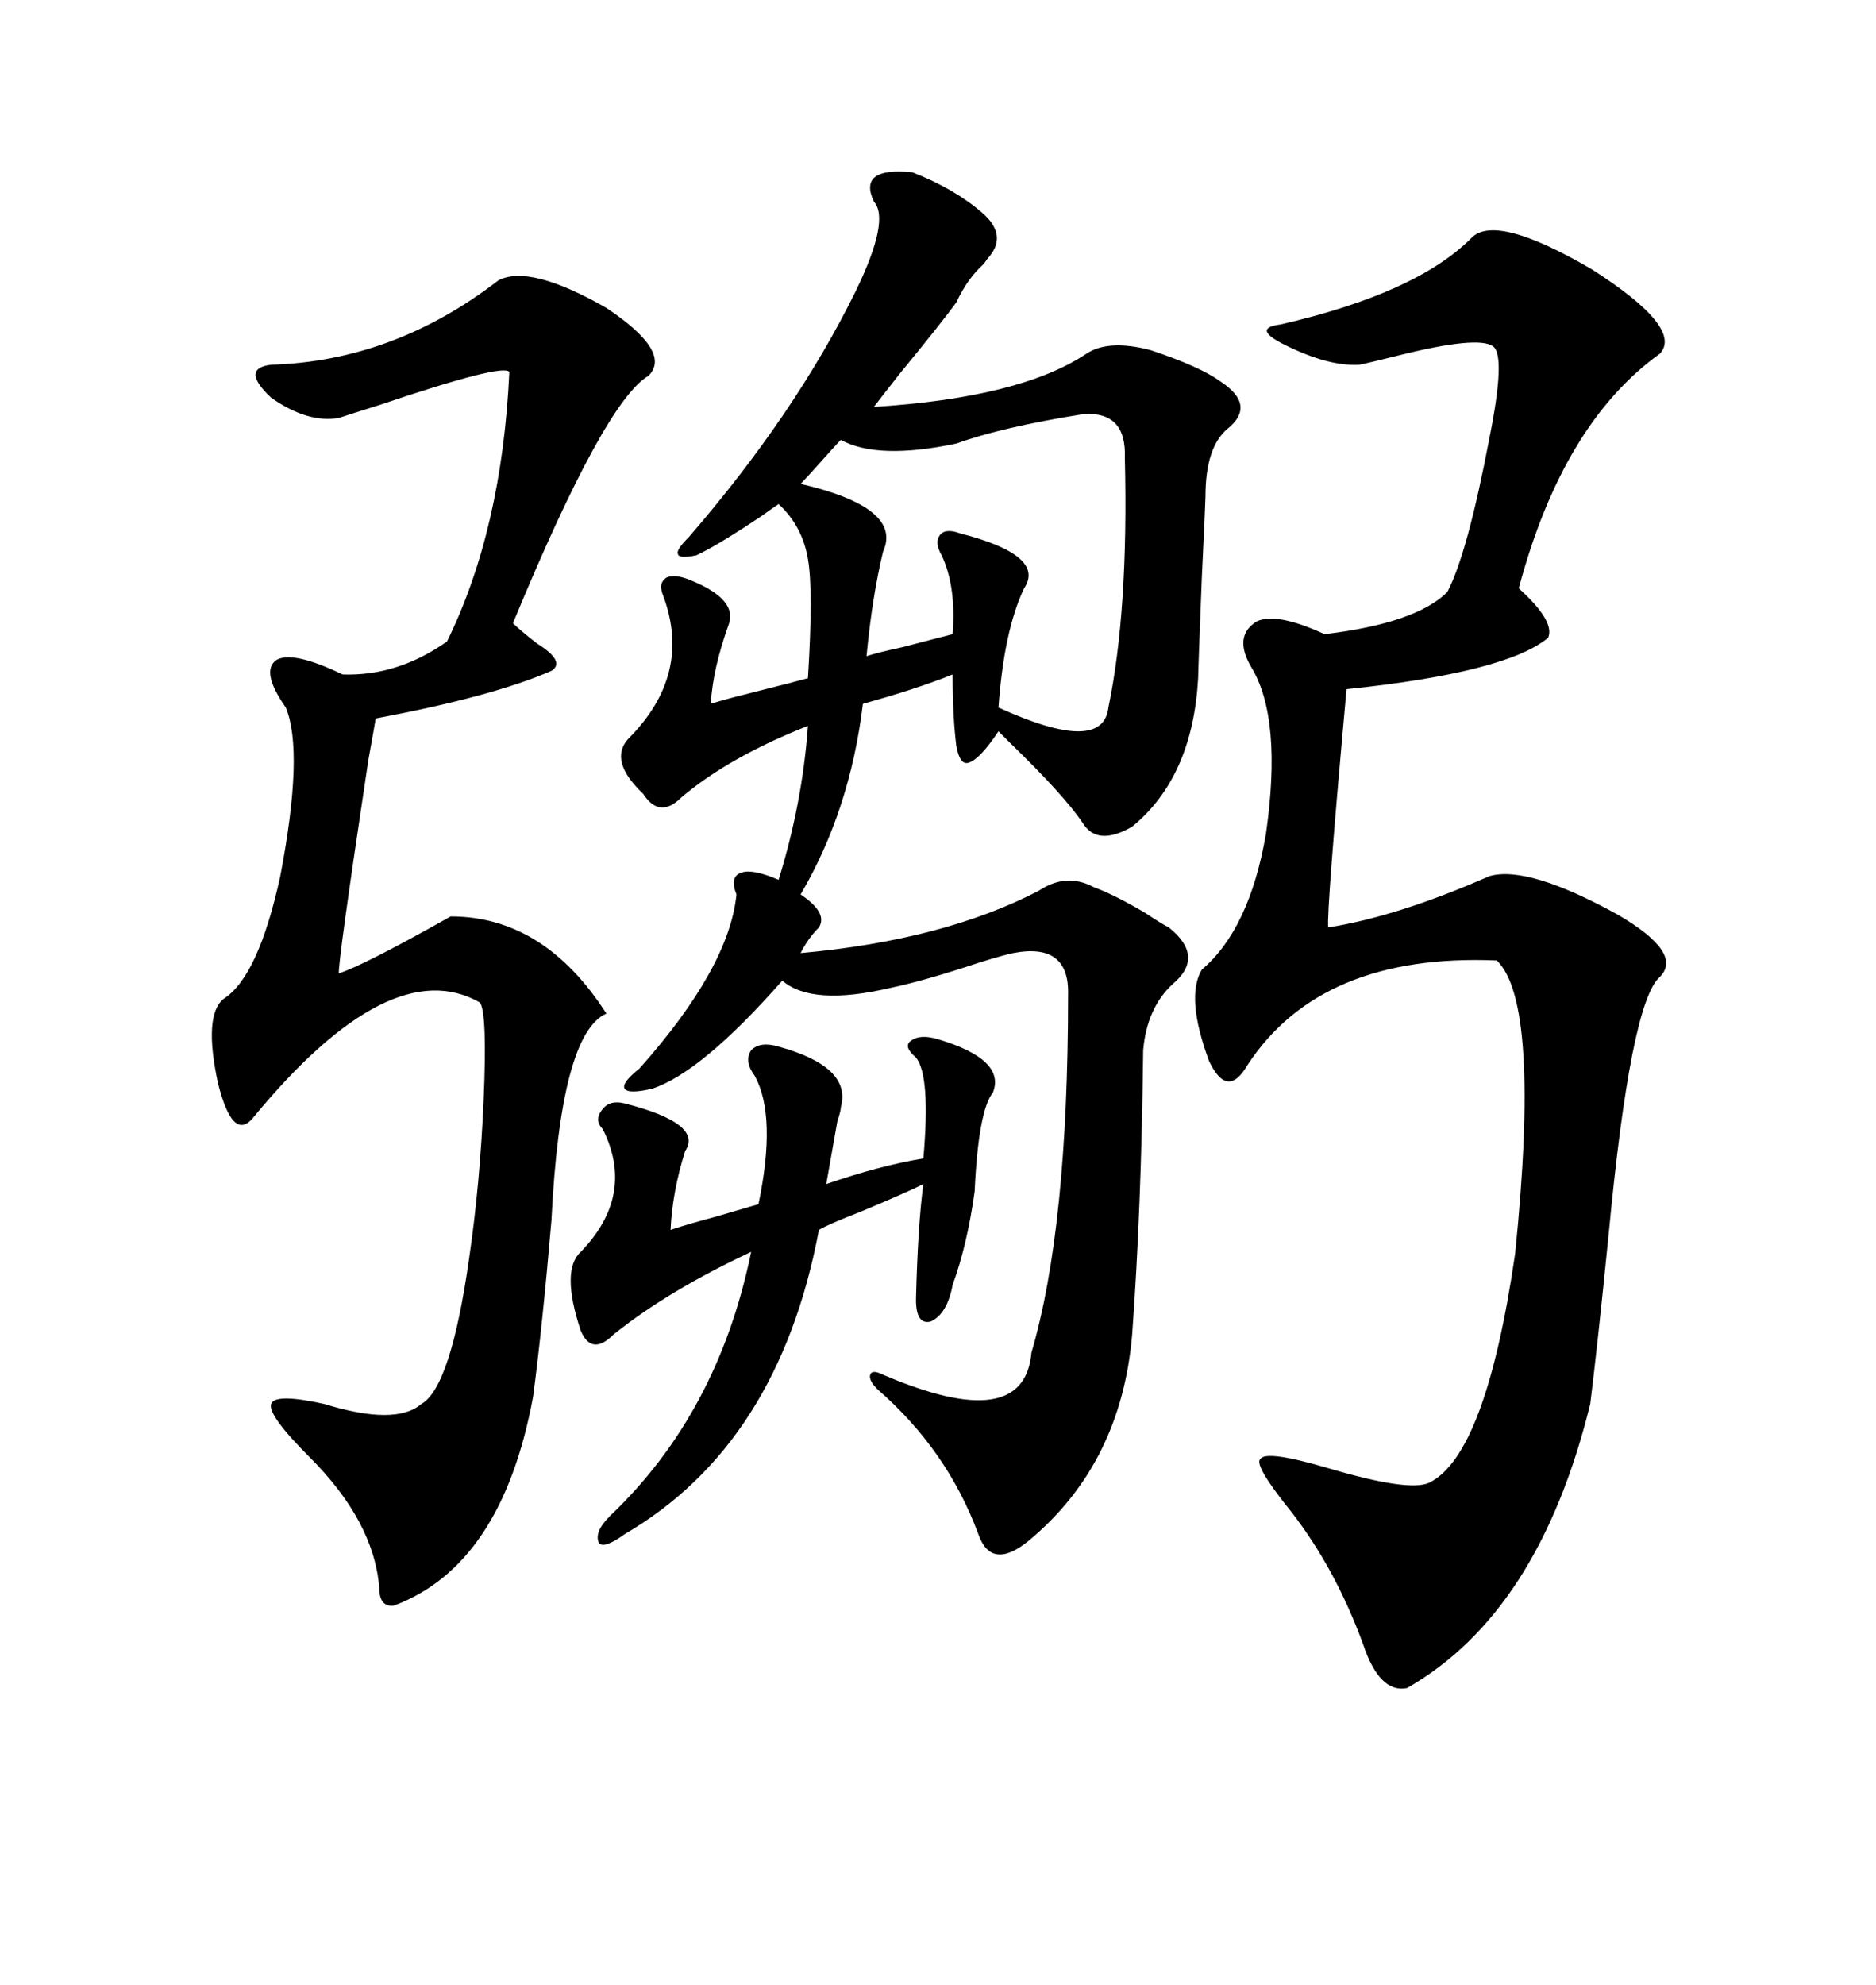 <svg xmlns="http://www.w3.org/2000/svg" xmlns:xlink="http://www.w3.org/1999/xlink" width="300" height="317.285"><path d="M145.90 27.54L145.90 27.54Q152.64 30.18 157.03 33.98L157.03 33.98Q161.13 37.50 158.20 41.02L158.20 41.02Q157.91 41.31 157.32 42.19L157.32 42.19Q154.69 44.53 152.93 48.34L152.93 48.34Q150.59 51.56 143.85 59.77L143.85 59.77Q140.63 63.87 139.75 65.04L139.75 65.04Q163.18 63.57 173.73 56.54L173.73 56.54Q177.25 54.20 183.98 55.96L183.98 55.96Q191.89 58.59 195.12 60.94L195.12 60.94Q200.98 64.75 196.29 68.55L196.29 68.55Q192.77 71.48 192.77 79.39L192.77 79.39Q192.77 80.27 192.19 92.29L192.19 92.29Q191.60 107.23 191.60 108.40L191.60 108.40Q190.72 124.22 181.05 132.13L181.05 132.13Q175.49 135.35 173.14 131.54L173.14 131.54Q170.21 127.15 161.43 118.65L161.43 118.65Q160.25 117.48 159.67 116.89L159.67 116.89Q156.74 121.29 154.98 121.88L154.98 121.88Q153.52 122.46 152.93 119.24L152.93 119.24Q152.34 114.55 152.34 107.81L152.34 107.81Q146.48 110.16 137.99 112.50L137.99 112.50Q135.94 129.49 128.03 142.97L128.03 142.97Q132.42 145.90 130.96 148.24L130.96 148.24Q129.20 150 128.03 152.34L128.03 152.34Q150.88 150.29 166.11 142.38L166.11 142.38Q170.51 139.45 174.90 141.80L174.90 141.80Q178.13 142.97 183.11 145.90L183.11 145.90Q185.74 147.66 186.91 148.24L186.91 148.24Q192.77 152.93 187.50 157.32L187.50 157.32Q183.40 161.13 182.81 167.87L182.81 167.87Q182.52 193.36 181.05 213.28L181.05 213.28Q179.30 234.08 164.36 246.39L164.36 246.39Q158.50 251.07 156.45 245.21L156.45 245.21Q151.46 231.74 140.33 222.07L140.33 222.07Q138.87 220.61 139.16 219.73L139.16 219.73Q139.45 218.85 141.21 219.73L141.21 219.73Q163.77 229.39 164.94 216.21L164.94 216.21Q170.80 196.29 170.80 159.08L170.80 159.08Q171.09 150.59 162.01 152.34L162.01 152.34Q160.55 152.64 156.74 153.81L156.74 153.81Q147.95 156.74 142.38 157.91L142.38 157.91Q129.79 160.84 125.10 156.74L125.10 156.74Q112.21 171.39 104.30 174.02L104.30 174.02Q100.49 174.90 99.90 174.02L99.90 174.02Q99.32 173.14 102.25 170.80L102.25 170.80Q116.60 154.69 117.77 142.97L117.77 142.97Q116.60 140.04 118.65 139.45L118.65 139.45Q120.41 138.87 124.51 140.63L124.51 140.63Q128.32 128.32 129.20 116.02L129.20 116.02Q116.60 121.00 108.98 127.44L108.98 127.44Q105.47 130.96 102.83 126.86L102.83 126.86Q97.27 121.58 100.49 118.07L100.49 118.07Q110.74 107.81 106.05 95.21L106.05 95.21Q105.18 93.16 106.64 92.29L106.64 92.29Q108.11 91.70 110.74 92.87L110.74 92.87Q117.77 95.80 116.60 99.61L116.60 99.61Q113.96 106.93 113.67 112.50L113.67 112.50Q115.43 111.91 120.12 110.74L120.12 110.74Q127.15 108.98 129.20 108.40L129.20 108.40Q130.08 94.34 129.20 89.36L129.20 89.36Q128.32 84.08 124.51 80.57L124.51 80.57Q123.63 81.15 121.58 82.62L121.58 82.62Q114.55 87.30 111.33 88.77L111.33 88.77Q108.40 89.36 108.40 88.48L108.40 88.48Q108.11 87.89 110.16 85.84L110.16 85.84Q127.15 66.21 136.82 46.58L136.82 46.58Q142.38 35.16 139.75 32.23L139.75 32.23Q137.11 26.66 145.90 27.54ZM235.25 38.09L235.25 38.09Q239.06 33.98 254.59 43.07L254.59 43.07Q269.24 52.44 265.43 56.54L265.43 56.54Q249.90 67.68 242.87 94.04L242.87 94.04Q248.73 99.32 247.56 101.95L247.56 101.95Q240.82 107.52 215.33 110.16L215.33 110.16Q212.11 145.61 212.40 148.24L212.40 148.24Q223.54 146.48 238.18 140.04L238.18 140.04Q244.34 138.28 258.69 146.19L258.69 146.19Q269.24 152.34 265.43 156.15L265.43 156.15Q260.74 160.25 257.23 197.46L257.23 197.46Q255.47 215.04 254.30 224.41L254.30 224.41Q246.09 257.81 225 269.82L225 269.82Q220.61 270.70 217.97 262.79L217.97 262.79Q213.57 250.78 206.54 241.70L206.54 241.70Q200.39 234.08 201.56 233.20L201.56 233.20Q202.44 231.74 212.40 234.67L212.40 234.67Q225.29 238.48 228.52 237.01L228.52 237.01Q237.60 232.62 242.29 200.39L242.29 200.39Q246.39 160.25 239.36 153.52L239.36 153.52Q211.23 152.34 199.51 170.21L199.51 170.21Q196.29 175.78 193.36 169.63L193.36 169.63Q189.55 159.38 192.19 154.98L192.19 154.98Q199.80 148.54 202.44 133.30L202.44 133.30Q205.08 114.84 200.10 106.64L200.10 106.64Q197.17 101.66 200.98 99.32L200.98 99.32Q204.20 97.85 211.82 101.37L211.82 101.37Q226.46 99.61 231.45 94.63L231.45 94.63Q234.67 88.48 238.18 70.02L238.18 70.02Q240.82 56.84 238.77 55.37L238.77 55.37Q236.43 53.61 223.54 56.84L223.54 56.84Q218.85 58.01 217.38 58.30L217.38 58.30Q212.40 58.59 205.37 55.08L205.37 55.08Q200.10 52.44 204.79 51.86L204.79 51.86Q226.46 46.88 235.25 38.09ZM79.69 44.82L79.69 44.82Q84.67 42.19 96.97 49.22L96.97 49.22Q107.52 56.25 103.71 60.06L103.71 60.06Q96.68 64.16 82.03 99.61L82.03 99.61Q83.20 100.78 85.84 102.83L85.84 102.83Q90.53 105.76 88.18 107.23L88.18 107.23Q78.81 111.33 60.06 114.84L60.06 114.84Q60.06 115.14 58.89 121.58L58.89 121.58Q53.91 154.69 54.20 155.57L54.20 155.57Q58.01 154.39 72.07 146.48L72.07 146.48Q87.01 146.48 96.97 162.01L96.97 162.01Q89.65 165.23 88.18 195.12L88.18 195.12Q86.72 212.11 85.25 223.24L85.25 223.24Q80.27 250.20 62.99 256.64L62.99 256.64Q60.64 256.93 60.64 253.71L60.64 253.71Q59.77 243.16 49.51 232.91L49.51 232.91Q42.77 226.17 43.36 224.41L43.36 224.41Q43.95 222.66 51.86 224.41L51.86 224.41Q63.28 227.93 67.38 224.41L67.38 224.41Q72.07 221.78 75 201.27L75 201.27Q76.76 189.26 77.34 175.78L77.34 175.78Q77.93 162.01 76.76 160.25L76.76 160.25Q62.40 152.05 40.43 178.71L40.43 178.71Q37.21 182.52 34.86 173.14L34.86 173.14Q32.52 162.30 35.74 159.67L35.74 159.67Q41.31 156.15 44.82 140.04L44.82 140.04Q48.63 120.12 45.70 113.09L45.70 113.09Q41.60 107.23 44.24 105.47L44.24 105.47Q46.88 104.00 54.79 107.81L54.79 107.81Q63.57 108.11 71.48 102.54L71.48 102.54Q80.27 84.67 81.45 59.47L81.45 59.47Q80.57 58.01 60.64 64.75L60.64 64.75Q55.96 66.21 54.20 66.80L54.20 66.80Q49.22 67.68 43.36 63.57L43.36 63.57Q38.38 58.89 43.36 58.30L43.36 58.30Q62.99 57.71 79.69 44.82ZM152.34 205.37L152.34 205.37Q151.46 210.06 148.83 211.23L148.83 211.23Q146.48 211.82 146.48 207.71L146.48 207.71Q146.78 195.70 147.66 189.26L147.66 189.26Q144.73 190.72 137.70 193.65L137.70 193.65Q132.42 195.70 130.96 196.58L130.96 196.58Q124.51 230.86 99.90 245.21L99.90 245.21Q96.68 247.56 95.80 246.68L95.80 246.68Q94.92 244.92 97.56 242.29L97.56 242.29Q114.84 225.88 120.12 200.10L120.12 200.10Q106.93 206.25 98.14 213.28L98.14 213.28Q94.63 216.80 92.87 212.70L92.87 212.70Q89.65 203.03 92.87 200.10L92.87 200.10Q101.66 191.02 96.39 180.47L96.39 180.47Q94.92 179.00 96.39 177.25L96.39 177.25Q97.56 175.78 99.90 176.37L99.90 176.37Q112.50 179.59 109.57 183.98L109.57 183.98Q107.52 190.43 107.23 196.58L107.23 196.58Q109.86 195.70 114.26 194.53L114.26 194.53Q119.24 193.07 121.29 192.48L121.29 192.48Q124.22 178.42 120.70 171.97L120.70 171.97Q118.95 169.63 120.12 167.87L120.12 167.87Q121.58 166.41 124.51 167.29L124.51 167.29Q136.23 170.51 134.47 176.95L134.47 176.95Q134.47 177.54 133.89 179.30L133.89 179.30Q132.71 186.04 132.13 189.26L132.13 189.26Q140.63 186.33 147.66 185.16L147.66 185.16Q148.83 171.97 146.48 169.04L146.48 169.04Q144.43 167.29 145.61 166.41L145.61 166.41Q147.07 165.23 150 166.11L150 166.11Q160.84 169.34 158.79 174.61L158.79 174.61Q156.45 177.54 155.86 190.43L155.86 190.43Q154.69 198.93 152.34 205.37ZM173.14 66.21L173.14 66.21Q160.25 68.26 152.93 70.90L152.93 70.90Q140.33 73.54 134.47 70.31L134.47 70.31Q133.59 71.19 131.25 73.83L131.25 73.83Q128.91 76.46 128.03 77.34L128.03 77.34Q144.43 81.15 141.21 88.18L141.21 88.18Q139.45 95.51 138.57 104.88L138.57 104.88Q140.33 104.30 144.43 103.42L144.43 103.42Q150 101.95 152.34 101.37L152.34 101.37Q152.93 93.75 150.59 88.77L150.59 88.77Q149.41 86.72 150.29 85.55L150.29 85.55Q151.17 84.38 153.52 85.25L153.52 85.25Q167.29 88.77 163.77 94.04L163.77 94.04Q160.55 100.78 159.67 113.09L159.67 113.09Q176.37 120.70 177.25 113.09L177.25 113.09Q180.47 97.56 179.88 73.24L179.88 73.24Q180.18 65.63 173.14 66.21Z"/></svg>